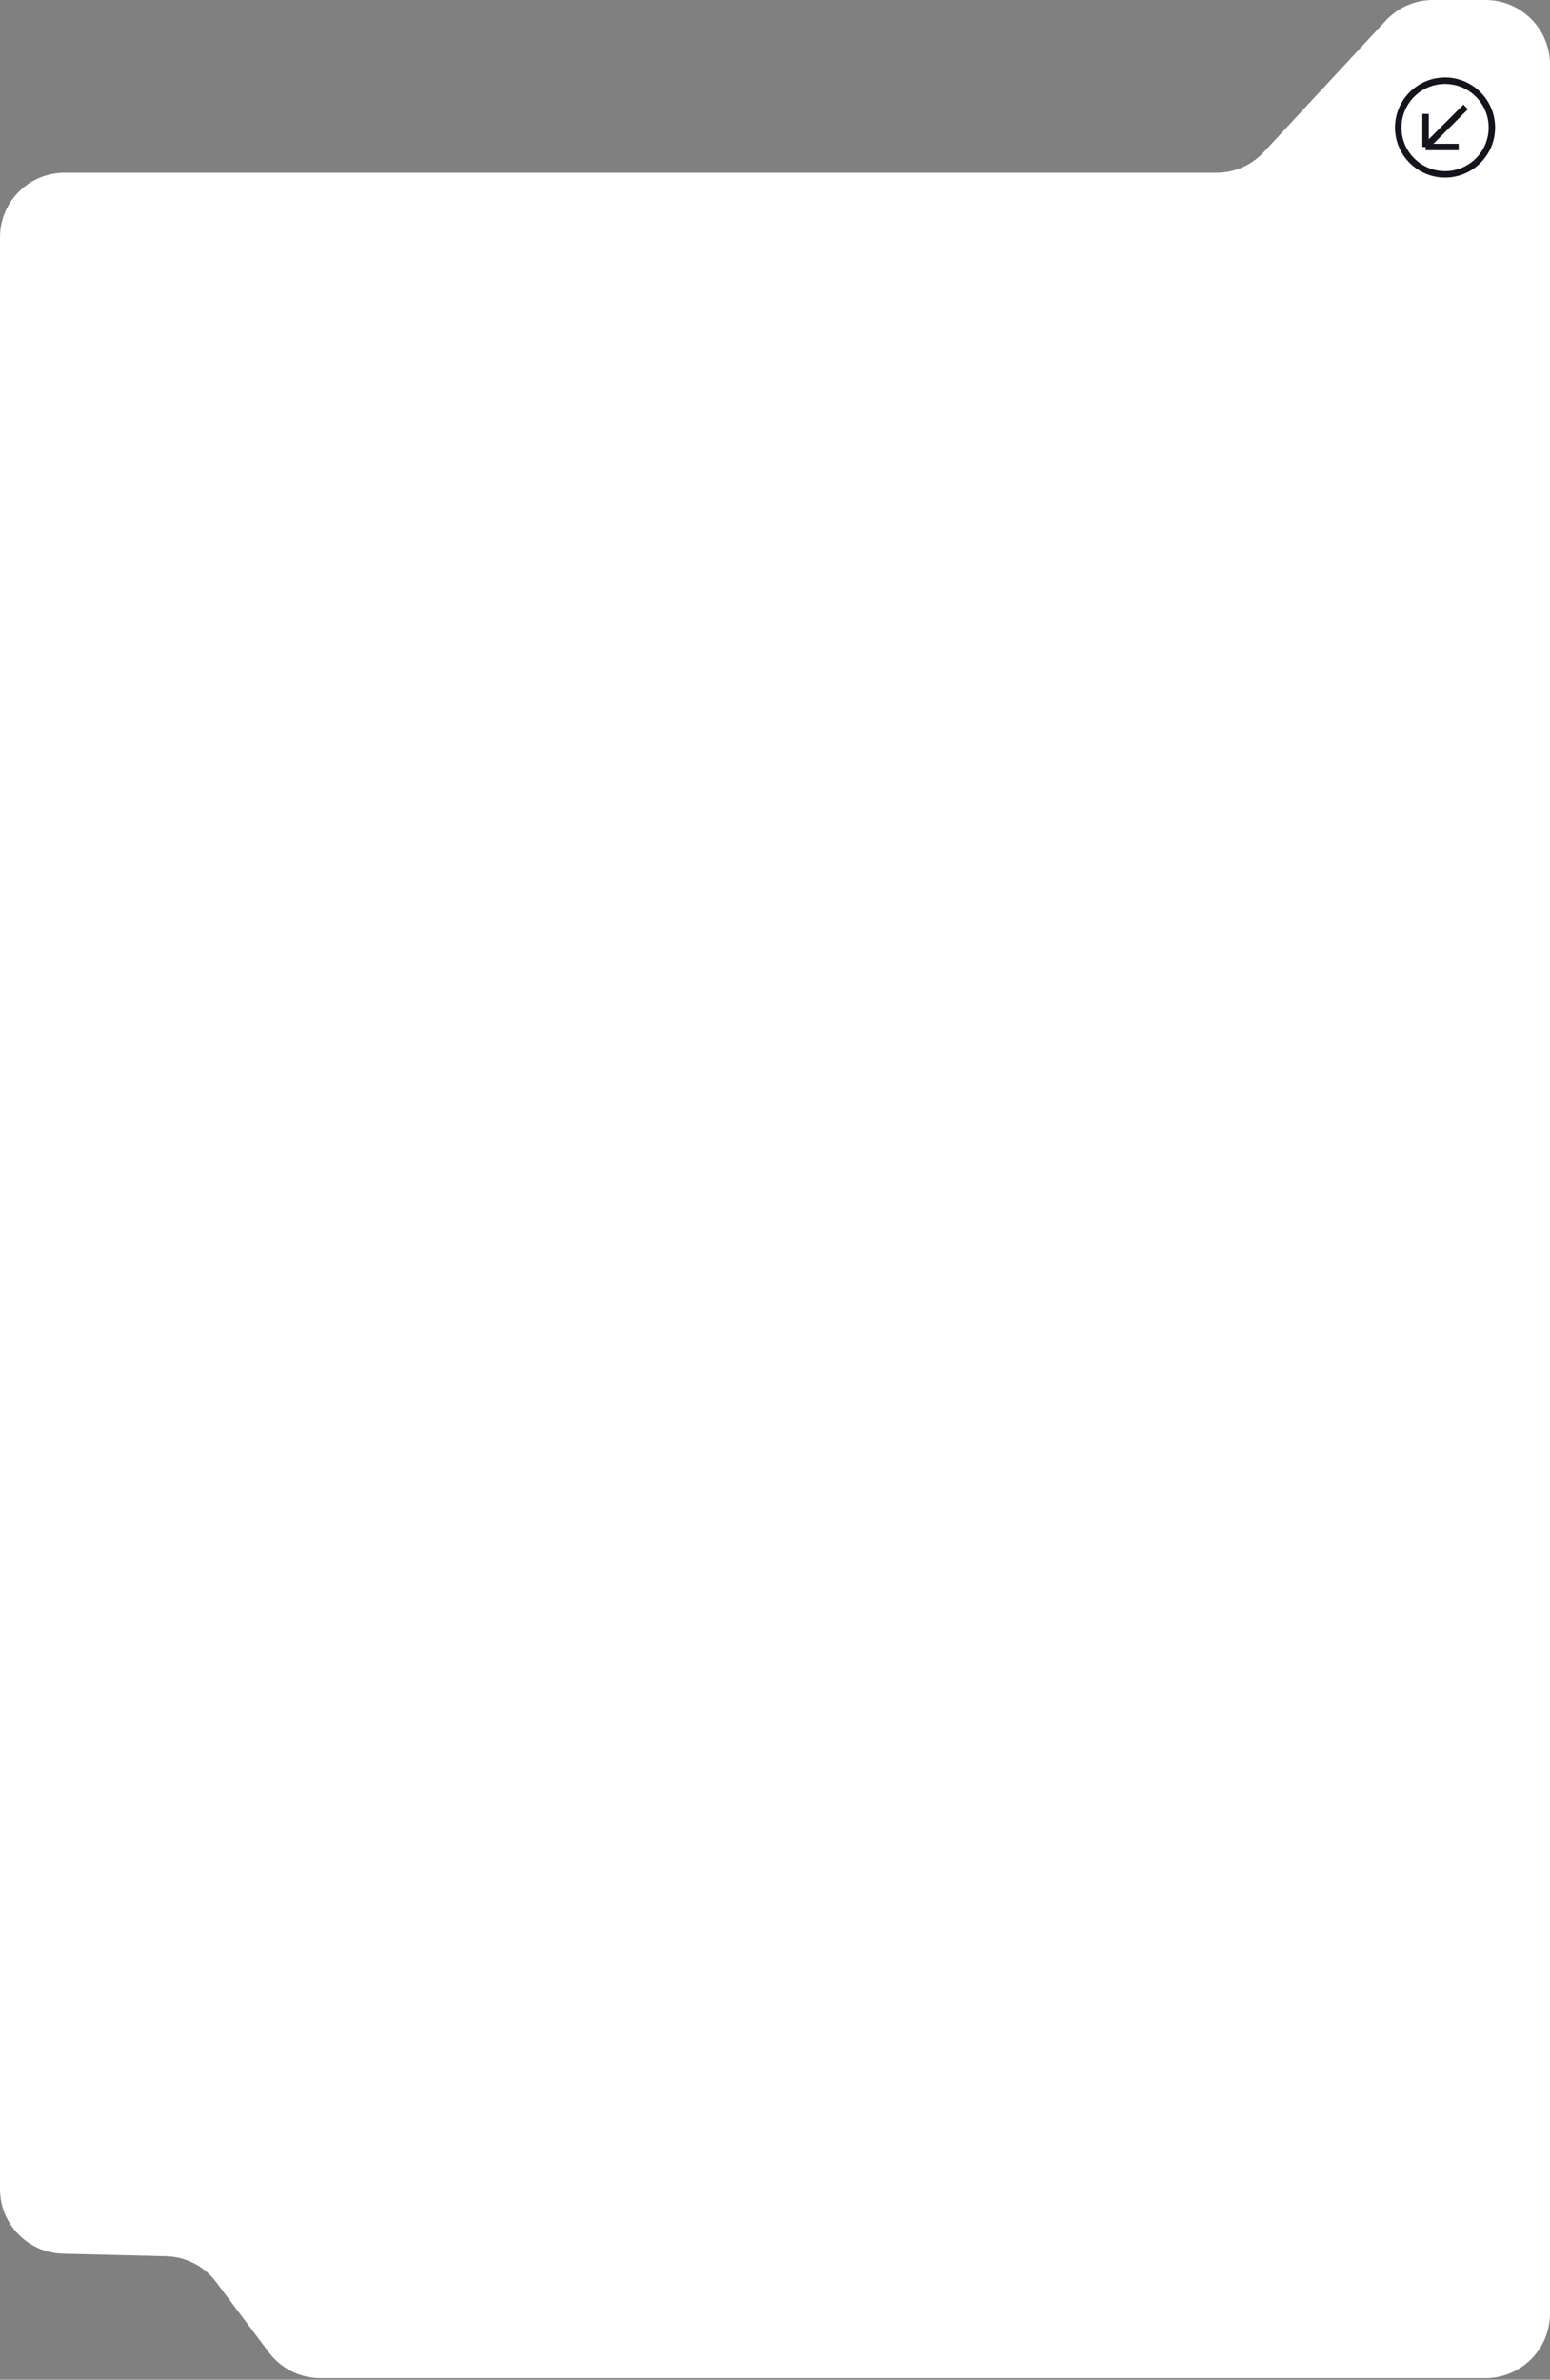 <?xml version="1.0" encoding="UTF-8"?> <svg xmlns="http://www.w3.org/2000/svg" width="480" height="737" viewBox="0 0 480 737" fill="none"><rect x="0" y="0" width="480" height="737" fill="#808080" stroke="none"/> <path d="M0 253.5V677.985C0 688.839 8.658 697.712 19.509 697.979L51.431 698.762C57.555 698.912 63.272 701.86 66.945 706.762L83.231 728.494C87.008 733.534 92.938 736.5 99.236 736.5H460C471.046 736.5 480 727.546 480 716.5V53.5V20C480 8.954 471.046 0 460 0H443.803C438.239 0 432.926 2.318 429.142 6.396L391.371 47.103C387.587 51.182 382.274 53.5 376.71 53.5H20C8.954 53.5 0 62.454 0 73.5V117V253.5Z" fill="white"></path> <circle cx="447.5" cy="39.5" r="14.5" stroke="#14141E" stroke-width="2"></circle> <path d="M441.467 45.531V35.278M441.467 45.531H451.72M441.467 45.531L453.883 33.115" stroke="#14141E" stroke-width="2"></path> </svg> 